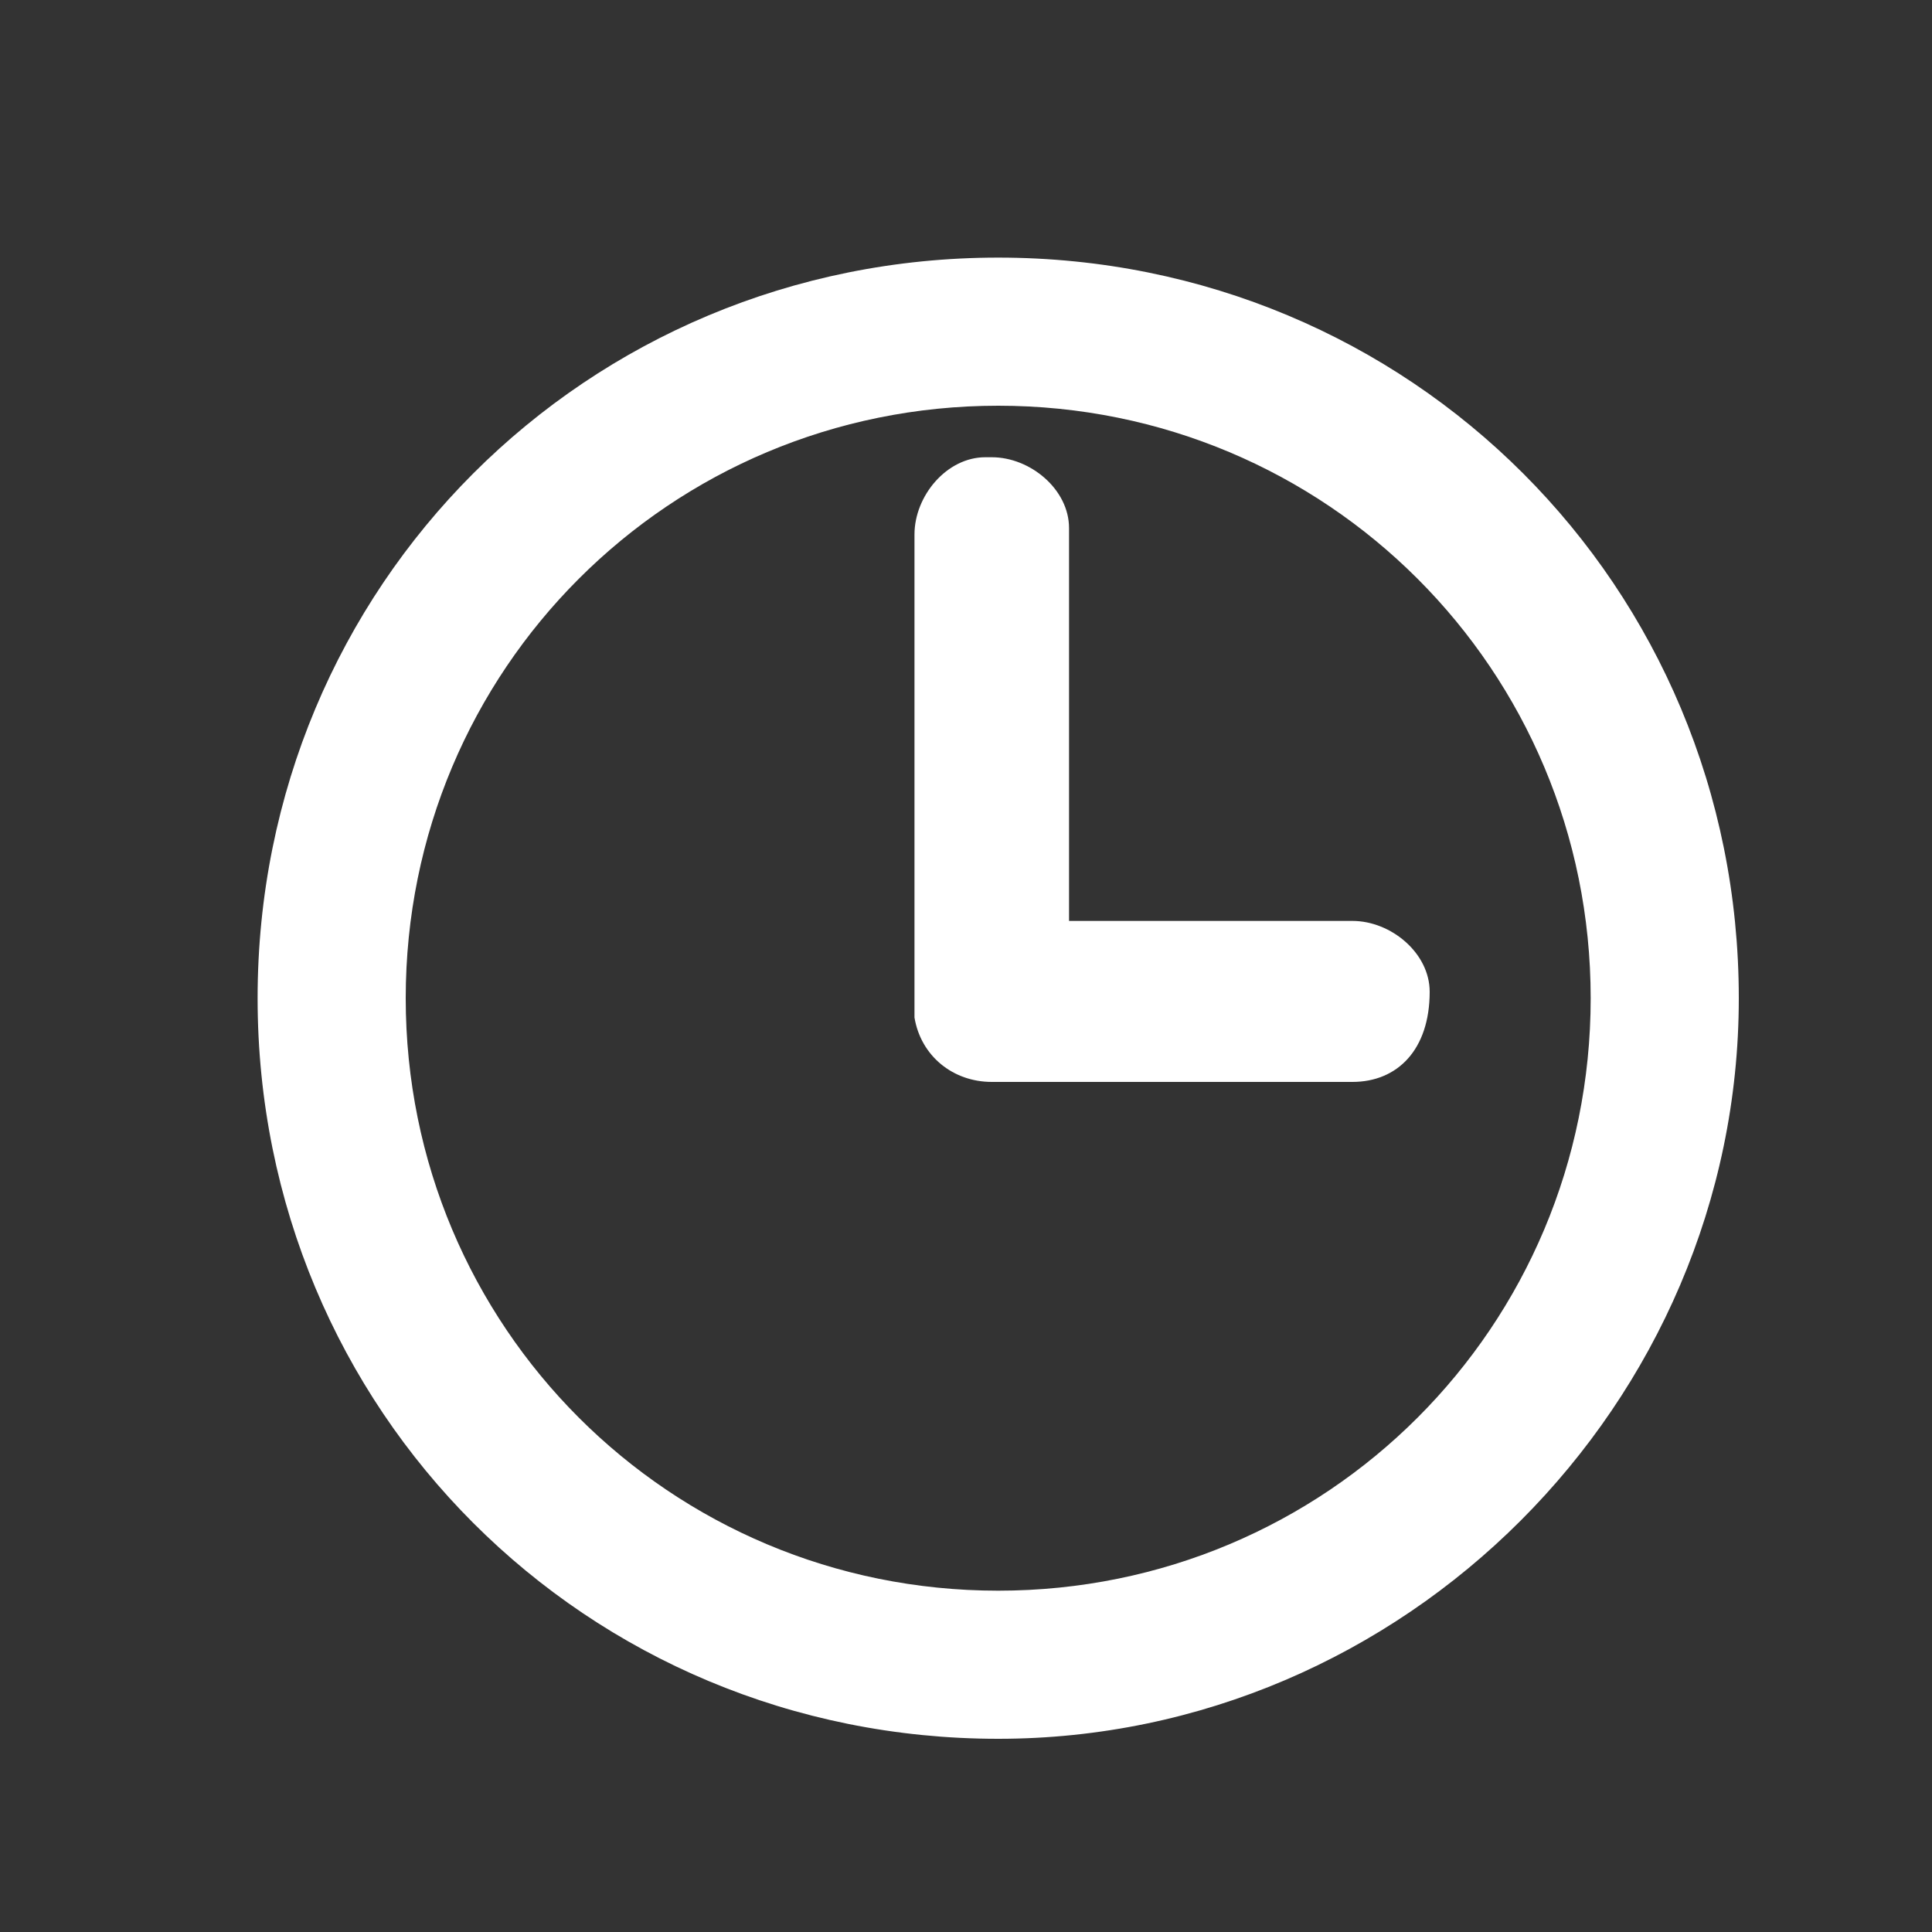 <?xml version="1.0" encoding="utf-8"?>
<!-- Generator: Adobe Illustrator 24.3.0, SVG Export Plug-In . SVG Version: 6.00 Build 0)  -->
<svg version="1.1" id="Layer_1" xmlns="http://www.w3.org/2000/svg" xmlns:xlink="http://www.w3.org/1999/xlink" x="0px" y="0px"
	 viewBox="0 0 30 30" style="enable-background:new 0 0 30 30;" xml:space="preserve">
<rect x="0" y="0" width="30" height="30" fill="#333333" stroke="none"/>
<style type="text/css">
	.st0{opacity:0;fill:#FFFFFF;fill-opacity:0;}
	.st1{fill-rule:evenodd;clip-rule:evenodd;fill:#FFFFFF;}
</style>
<g transform="translate(-966 -749)">
	<rect x="966" y="749" class="st0" width="30" height="30"/>
	<path class="st1" d="M981.5,776c-6.4,0-11.5-5.1-11.5-11.5s5.1-11.5,11.5-11.5c6.4,0,11.5,5.1,11.5,11.5
		C993,770.8,987.8,776,981.5,776z M981.5,755.3c-5.1,0-9.2,4.1-9.2,9.2s4.1,9.2,9.2,9.2s9.2-4.1,9.2-9.2l0,0
		C990.7,759.4,986.6,755.3,981.5,755.3C981.5,755.3,981.5,755.3,981.5,755.3z M987,765.8h-5.6c-0.6,0-1.1-0.4-1.2-1c0,0,0-0.1,0-0.1
		v-7.4c0-0.6,0.5-1.2,1.1-1.2c0,0,0,0,0.1,0c0.6,0,1.2,0.5,1.2,1.1c0,0,0,0,0,0v6.1l4.4,0c0.6,0,1.2,0.5,1.2,1.1c0,0,0,0,0,0
		C988.2,765.3,987.7,765.8,987,765.8C987.1,765.8,987,765.8,987,765.8L987,765.8z"/>
</g>
</svg>
